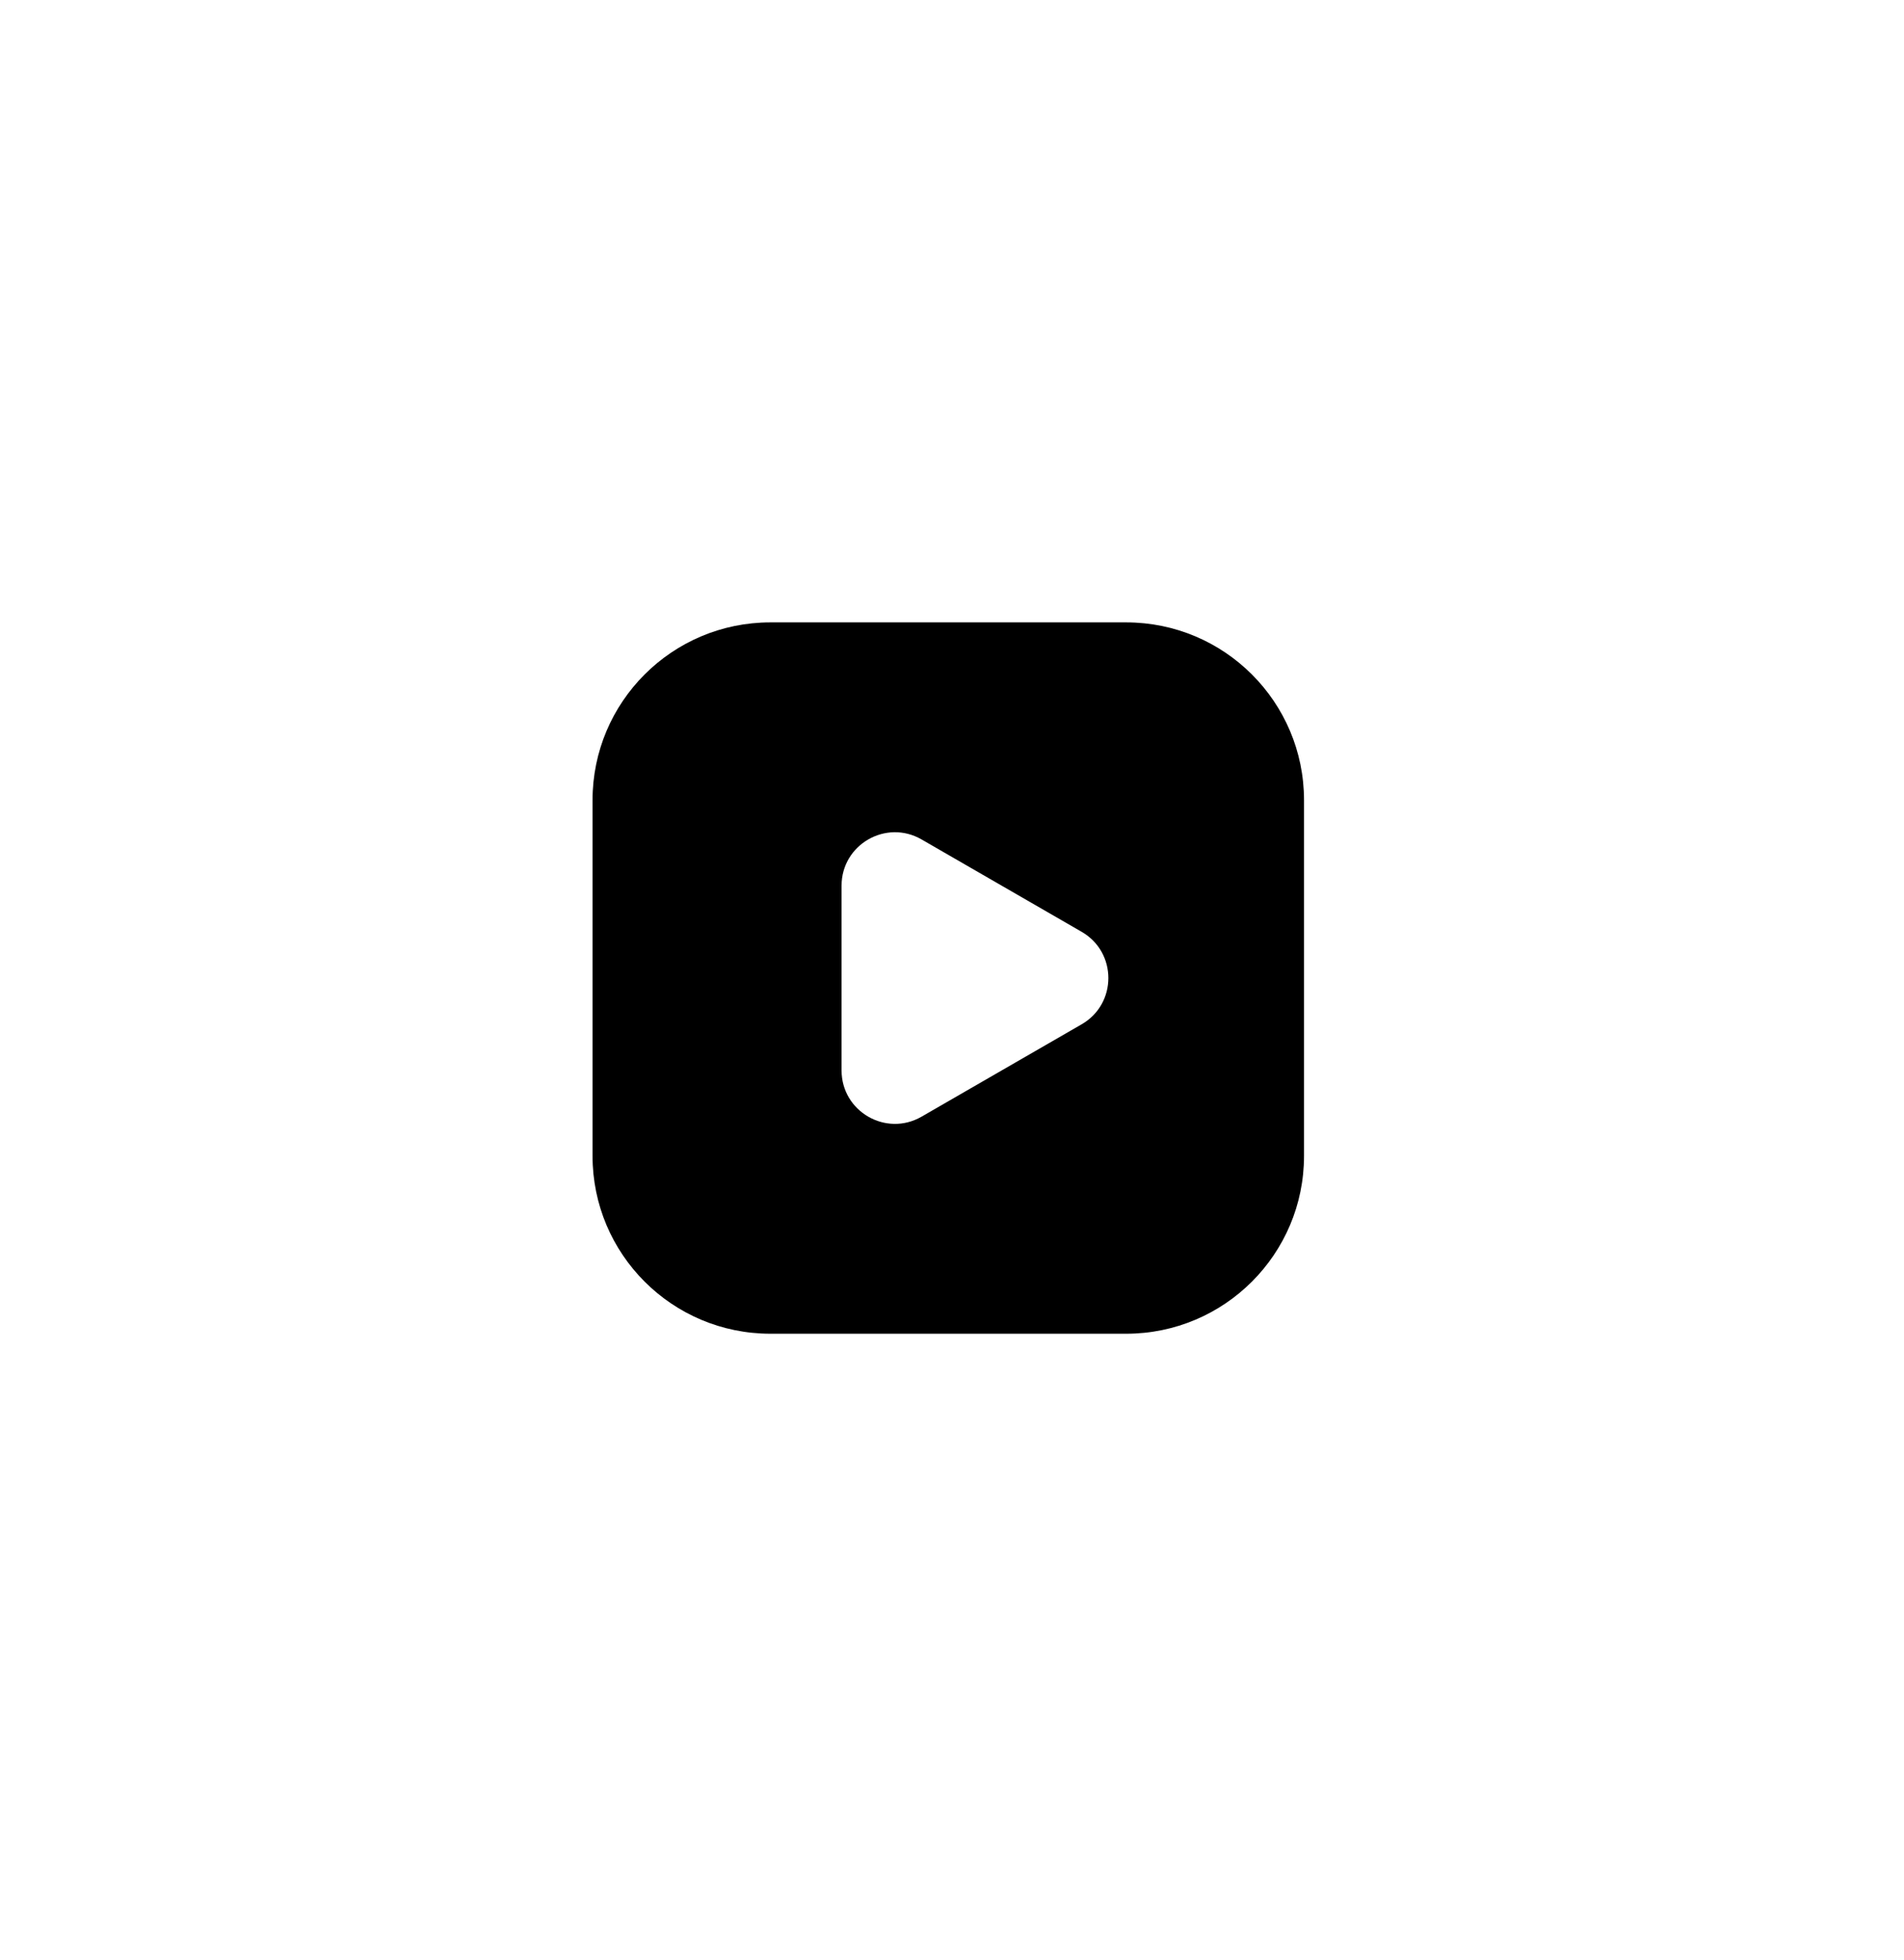 <?xml version="1.0" encoding="UTF-8"?> <svg xmlns="http://www.w3.org/2000/svg" width="34" height="35" viewBox="0 0 34 35" fill="none"> <path fill-rule="evenodd" clip-rule="evenodd" d="M13.757 11.116C12.003 11.116 10.581 12.538 10.581 14.292V20.645C10.581 22.399 12.003 23.821 13.757 23.821H20.11C21.864 23.821 23.286 22.399 23.286 20.645V14.292C23.286 12.538 21.864 11.116 20.11 11.116H13.757ZM19.316 18.294C19.951 17.927 19.951 17.01 19.316 16.643L16.457 14.993C15.822 14.626 15.028 15.085 15.028 15.818V19.119C15.028 19.852 15.822 20.311 16.457 19.944L19.316 18.294Z" fill="black"></path> </svg> 